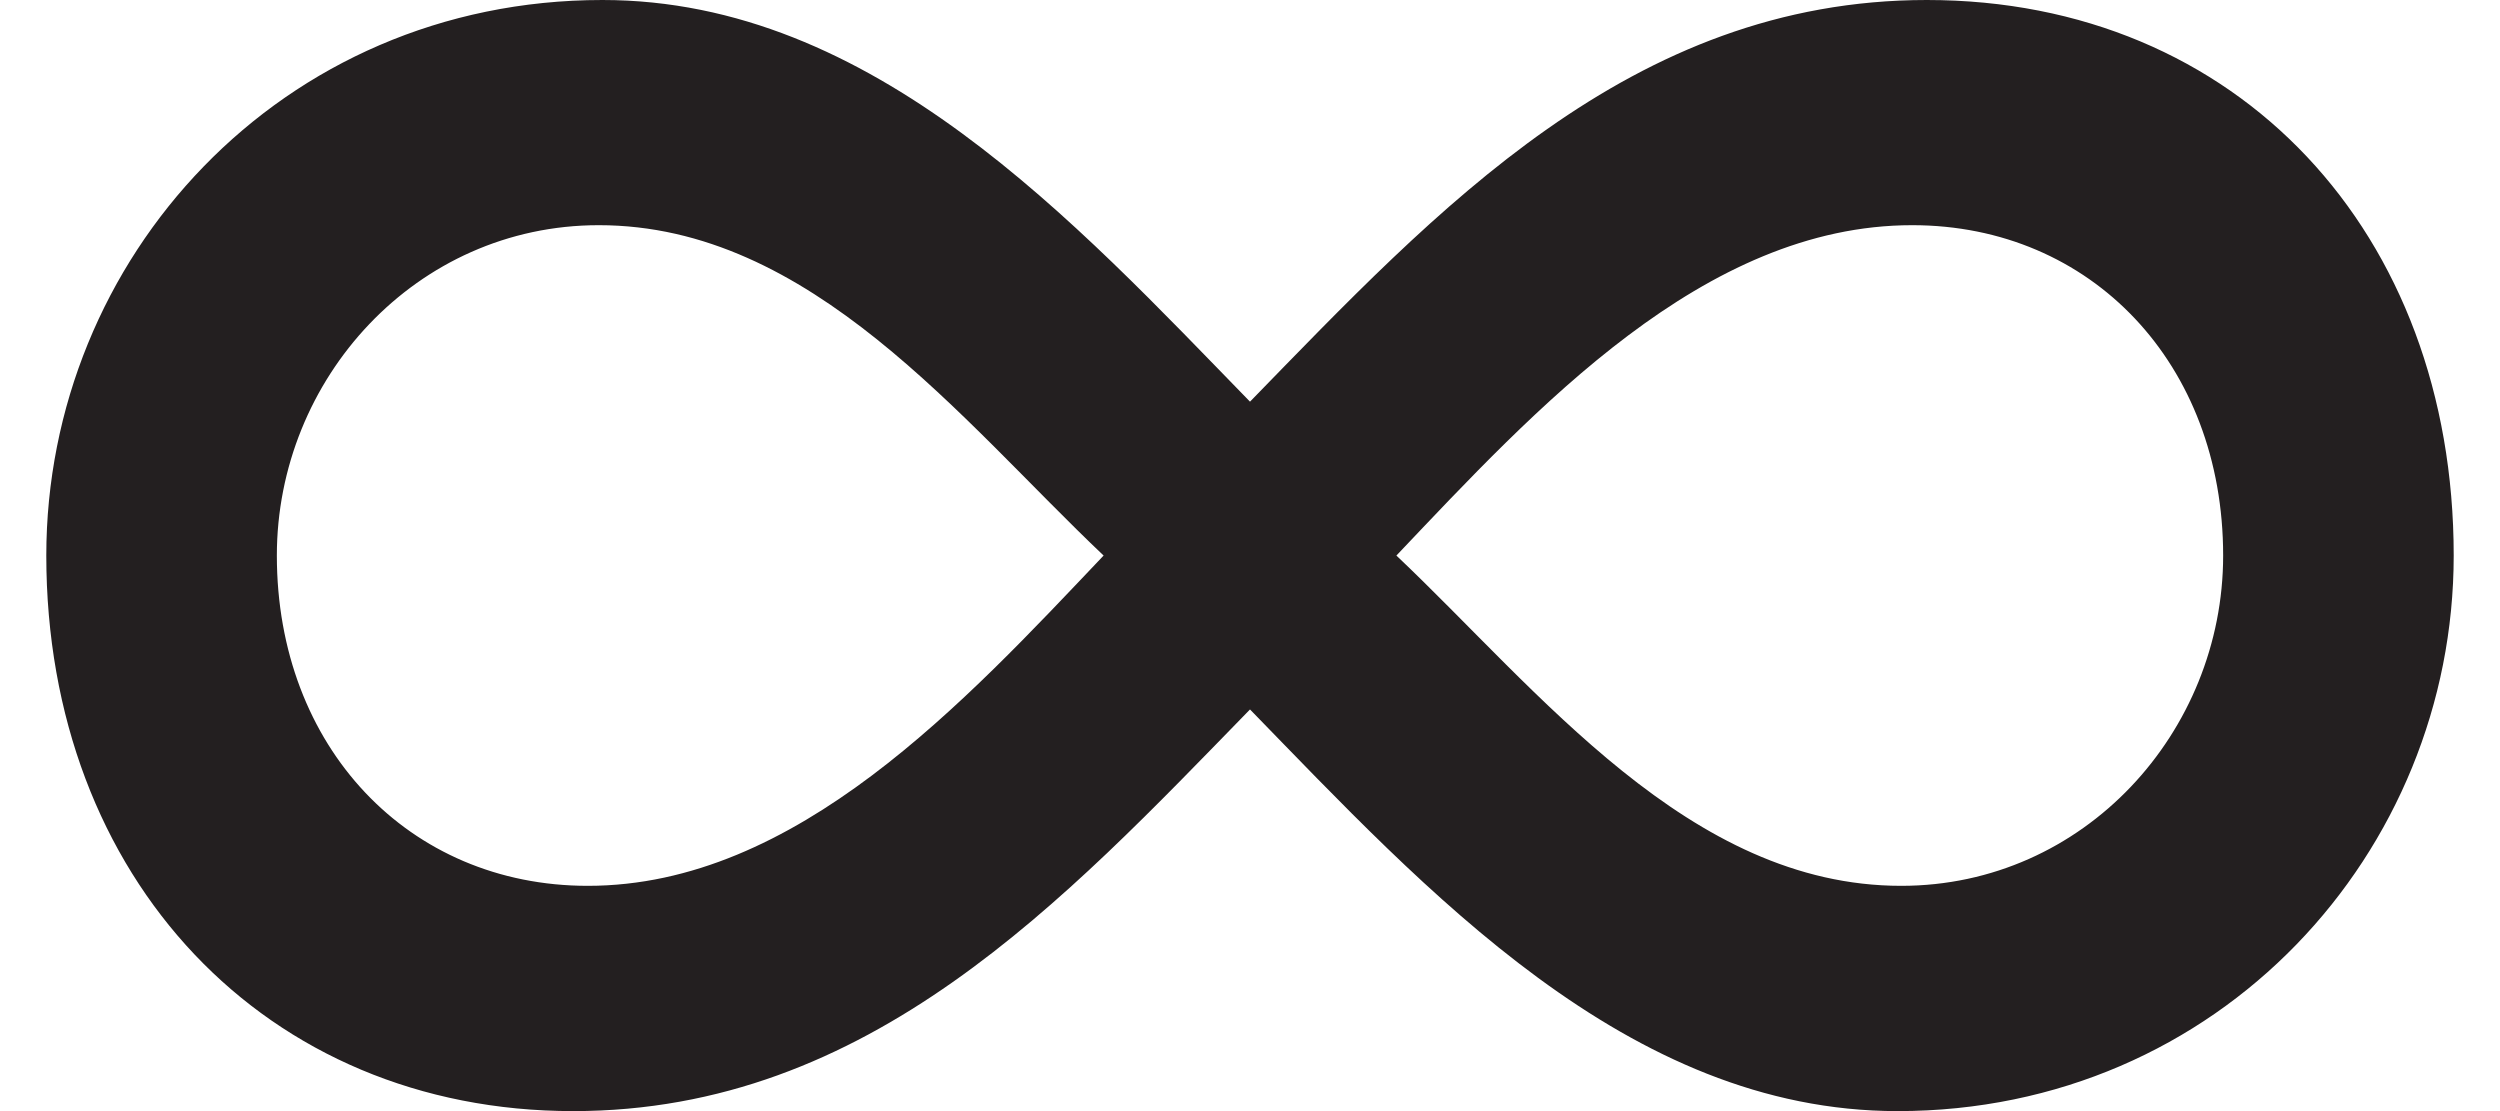 <svg width="27" height="12" viewBox="0 0 27 12" fill="none" xmlns="http://www.w3.org/2000/svg">
<path d="M13.5 7.662C11.485 9.73 9.391 12 6.19 12C2.871 12 0.5 9.487 0.5 6C0.5 2.797 3.029 0 6.506 0C9.43 0 11.604 2.392 13.5 4.338C15.515 2.27 17.609 0 20.81 0C24.169 0 26.5 2.513 26.5 6C26.5 9.203 23.971 12 20.494 12C17.57 12 15.396 9.608 13.5 7.662ZM11.919 6C10.379 4.54 8.759 2.432 6.467 2.432C4.491 2.432 2.99 4.094 2.99 6C2.99 8.067 4.412 9.567 6.348 9.567C8.6 9.567 10.418 7.581 11.919 6ZM24.01 6C24.01 3.932 22.588 2.432 20.652 2.432C18.399 2.432 16.582 4.419 15.081 6C16.622 7.459 18.242 9.567 20.533 9.567C22.509 9.567 24.01 7.905 24.01 6Z" fill="#231F20"/>
</svg>
